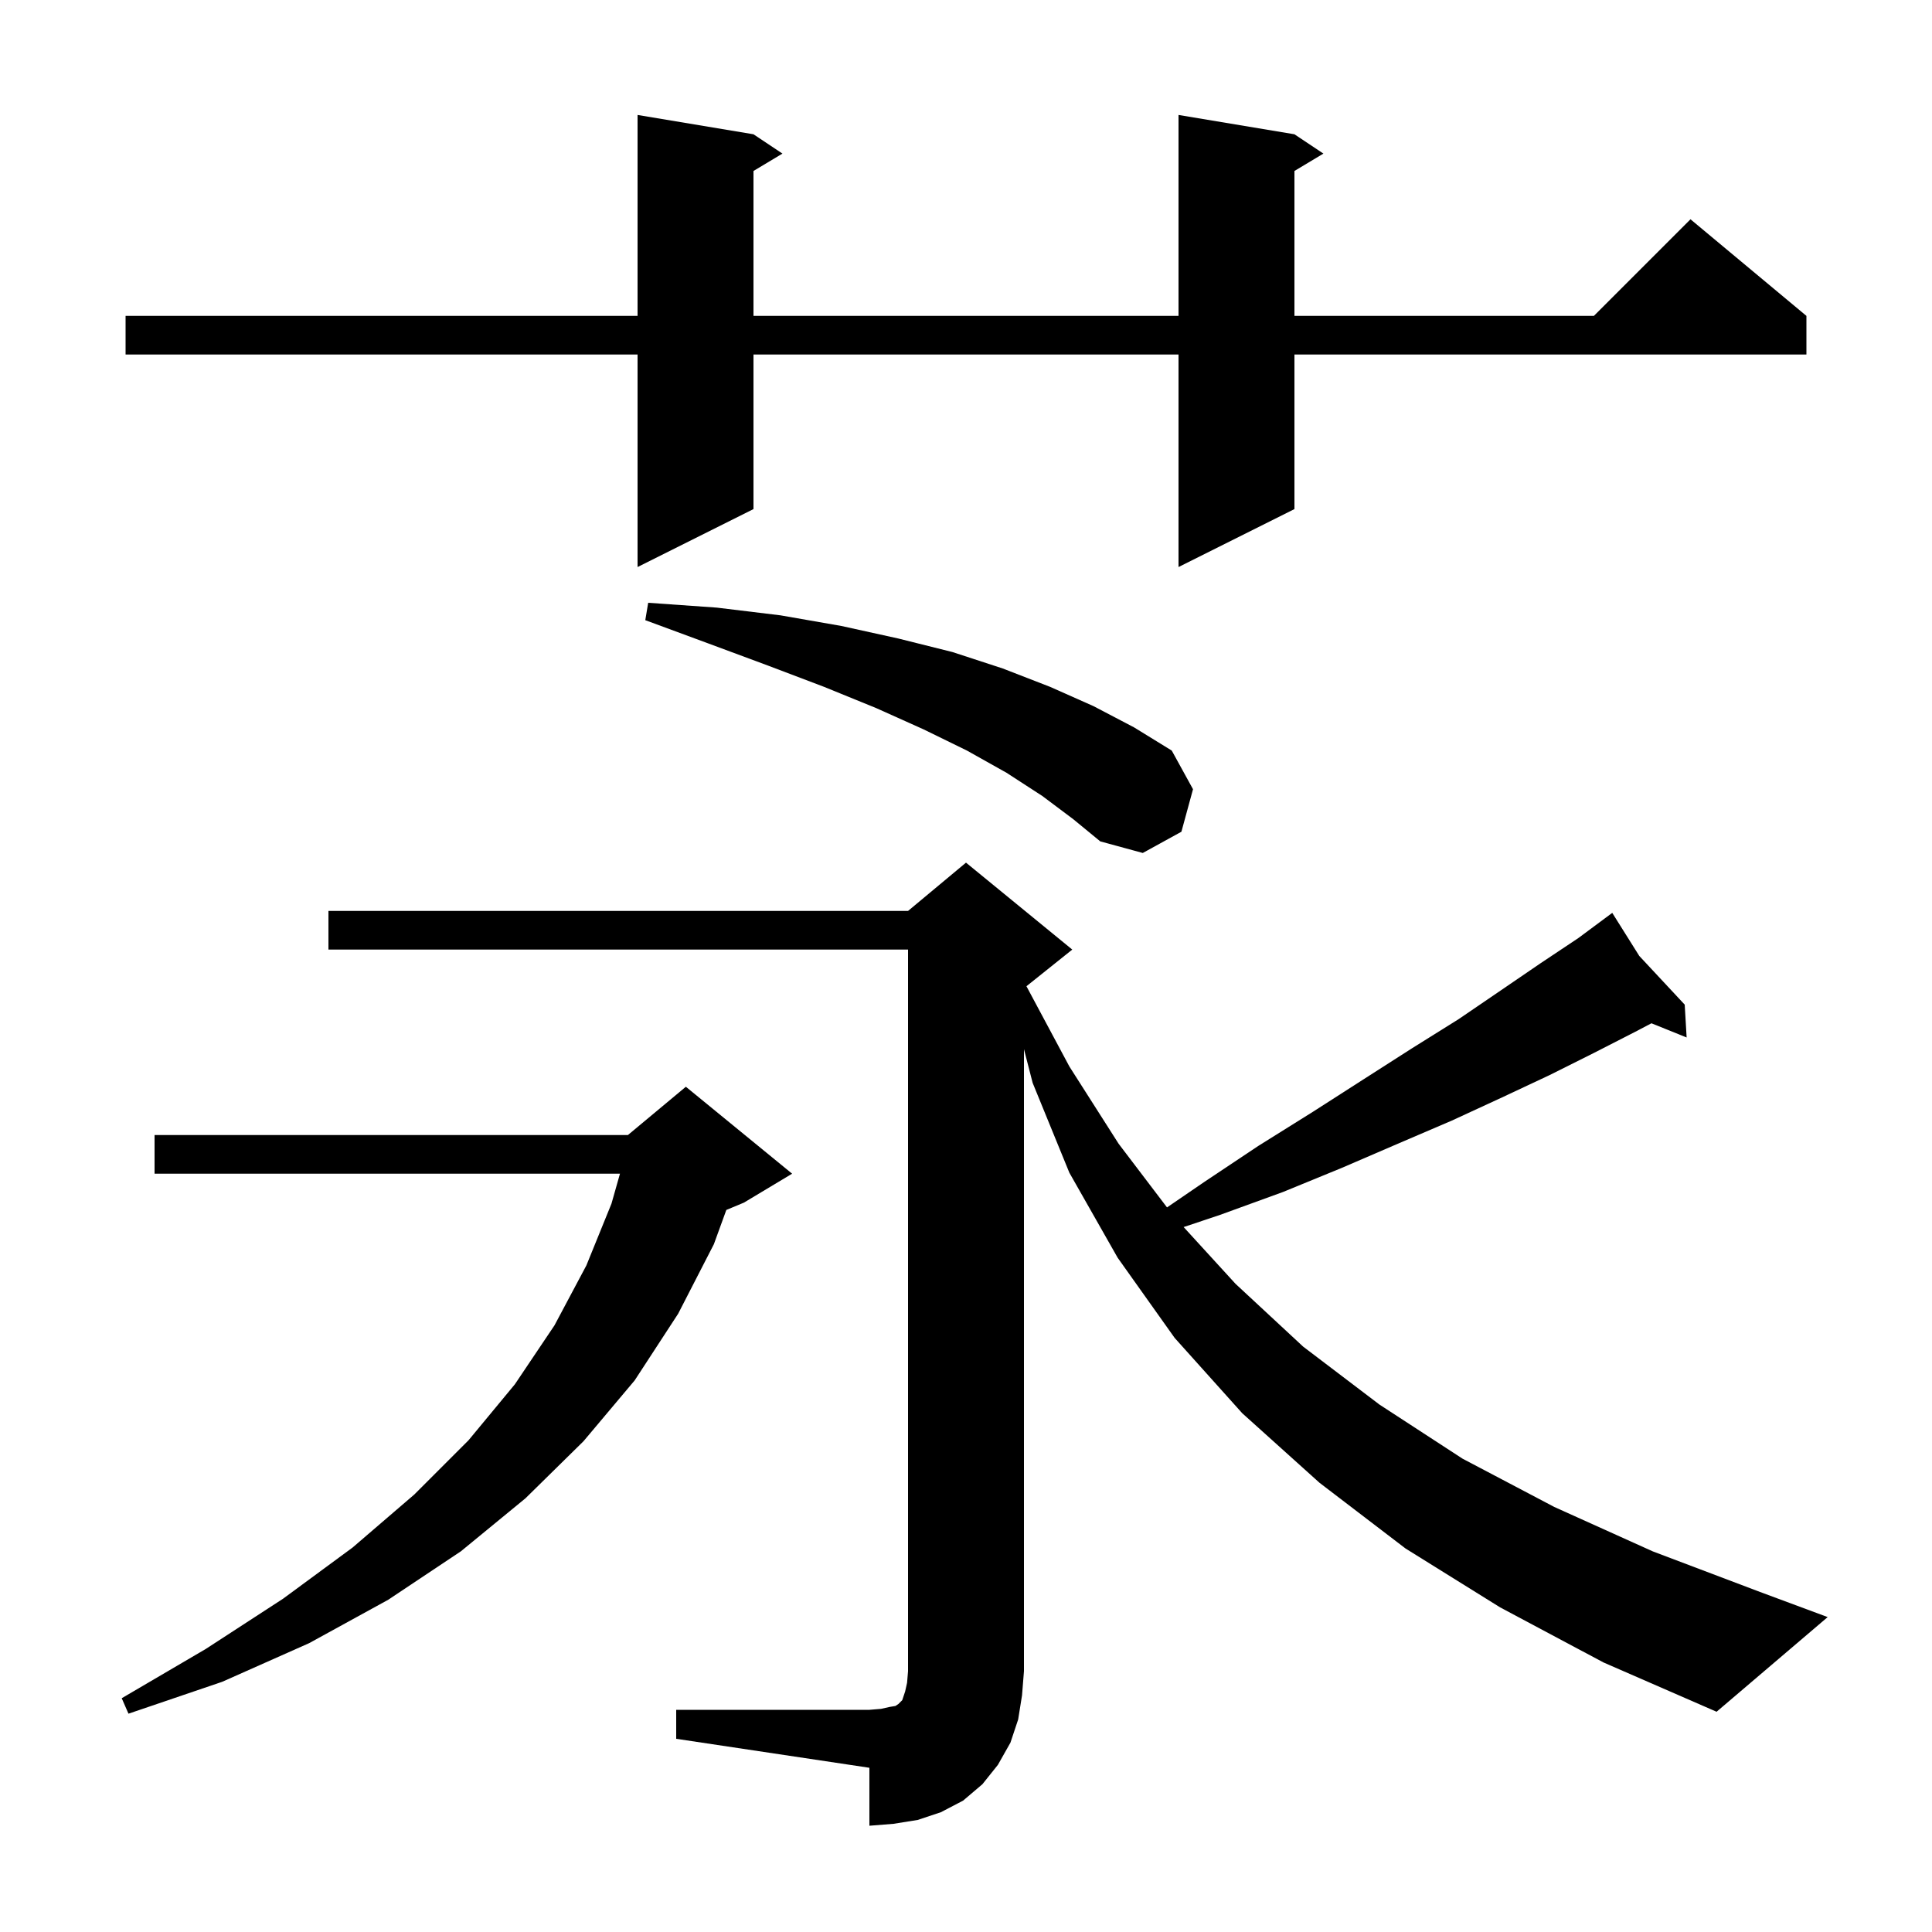 <svg xmlns="http://www.w3.org/2000/svg" xmlns:xlink="http://www.w3.org/1999/xlink" version="1.1" baseProfile="full" viewBox="0 0 200 200" width="200" height="200"><g fill="currentColor"><path d="M 70.0 177.0 L 90.0 177.0 L 91.2 176.9 L 92.1 176.7 L 92.7 176.6 L 93.0 176.4 L 93.4 176.0 L 93.7 175.1 L 93.9 174.2 L 94.0 173.0 L 94.0 98.3 L 34.0 98.3 L 34.0 94.3 L 94.0 94.3 L 100.0 89.3 L 111.0 98.3 L 106.257 102.094 L 110.7 110.4 L 115.8 118.4 L 120.809 124.991 L 124.6 122.4 L 130.3 118.6 L 135.9 115.1 L 141.2 111.7 L 146.2 108.5 L 151.0 105.5 L 155.4 102.5 L 159.5 99.7 L 163.4 97.1 L 166.9 94.5 L 169.696 98.956 L 174.4 104.0 L 174.6 107.4 L 170.957 105.93 L 169.3 106.8 L 165.0 109.0 L 160.4 111.3 L 155.5 113.6 L 150.3 116.0 L 144.7 118.4 L 138.9 120.9 L 132.8 123.4 L 126.2 125.8 L 122.528 127.024 L 127.9 132.9 L 134.9 139.4 L 142.8 145.4 L 151.4 151.0 L 160.9 156.0 L 171.1 160.6 L 182.2 164.8 L 189.2 167.4 L 177.7 177.2 L 166.0 172.1 L 155.3 166.4 L 145.5 160.3 L 136.6 153.5 L 128.6 146.3 L 121.6 138.5 L 115.7 130.2 L 110.7 121.4 L 106.9 112.1 L 106.0 108.608 L 106.0 173.0 L 105.8 175.5 L 105.4 178.0 L 104.6 180.4 L 103.3 182.7 L 101.7 184.7 L 99.7 186.4 L 97.4 187.6 L 95.0 188.4 L 92.5 188.8 L 90.0 189.0 L 90.0 183.0 L 70.0 180.0 Z M 82.0 121.5 L 77.0 124.5 L 75.189 125.254 L 73.9 128.8 L 70.2 136.0 L 65.7 142.9 L 60.4 149.2 L 54.4 155.1 L 47.7 160.6 L 40.2 165.6 L 32.0 170.1 L 23.0 174.1 L 13.3 177.4 L 12.6 175.8 L 21.3 170.7 L 29.3 165.5 L 36.5 160.2 L 42.9 154.7 L 48.5 149.1 L 53.3 143.3 L 57.4 137.2 L 60.7 131.0 L 63.3 124.6 L 64.179 121.5 L 16.0 121.5 L 16.0 117.5 L 65.0 117.5 L 71.0 112.5 Z M 107.9 82.4 L 104.2 80.0 L 100.1 77.7 L 95.6 75.5 L 90.7 73.3 L 85.3 71.1 L 79.5 68.9 L 73.3 66.6 L 66.8 64.2 L 67.1 62.4 L 74.2 62.9 L 80.8 63.7 L 87.1 64.8 L 93.0 66.1 L 98.6 67.5 L 103.8 69.2 L 108.7 71.1 L 113.2 73.1 L 117.4 75.3 L 121.3 77.7 L 123.5 81.7 L 122.3 86.1 L 118.3 88.3 L 113.9 87.1 L 111.1 84.8 Z M 134.0 13.9 L 137.0 15.9 L 134.0 17.7 L 134.0 32.7 L 165.0 32.7 L 175.0 22.7 L 187.0 32.7 L 187.0 36.7 L 134.0 36.7 L 134.0 52.7 L 122.0 58.7 L 122.0 36.7 L 78.0 36.7 L 78.0 52.7 L 66.0 58.7 L 66.0 36.7 L 13.0 36.7 L 13.0 32.7 L 66.0 32.7 L 66.0 11.9 L 78.0 13.9 L 81.0 15.9 L 78.0 17.7 L 78.0 32.7 L 122.0 32.7 L 122.0 11.9 Z "/></g></svg>